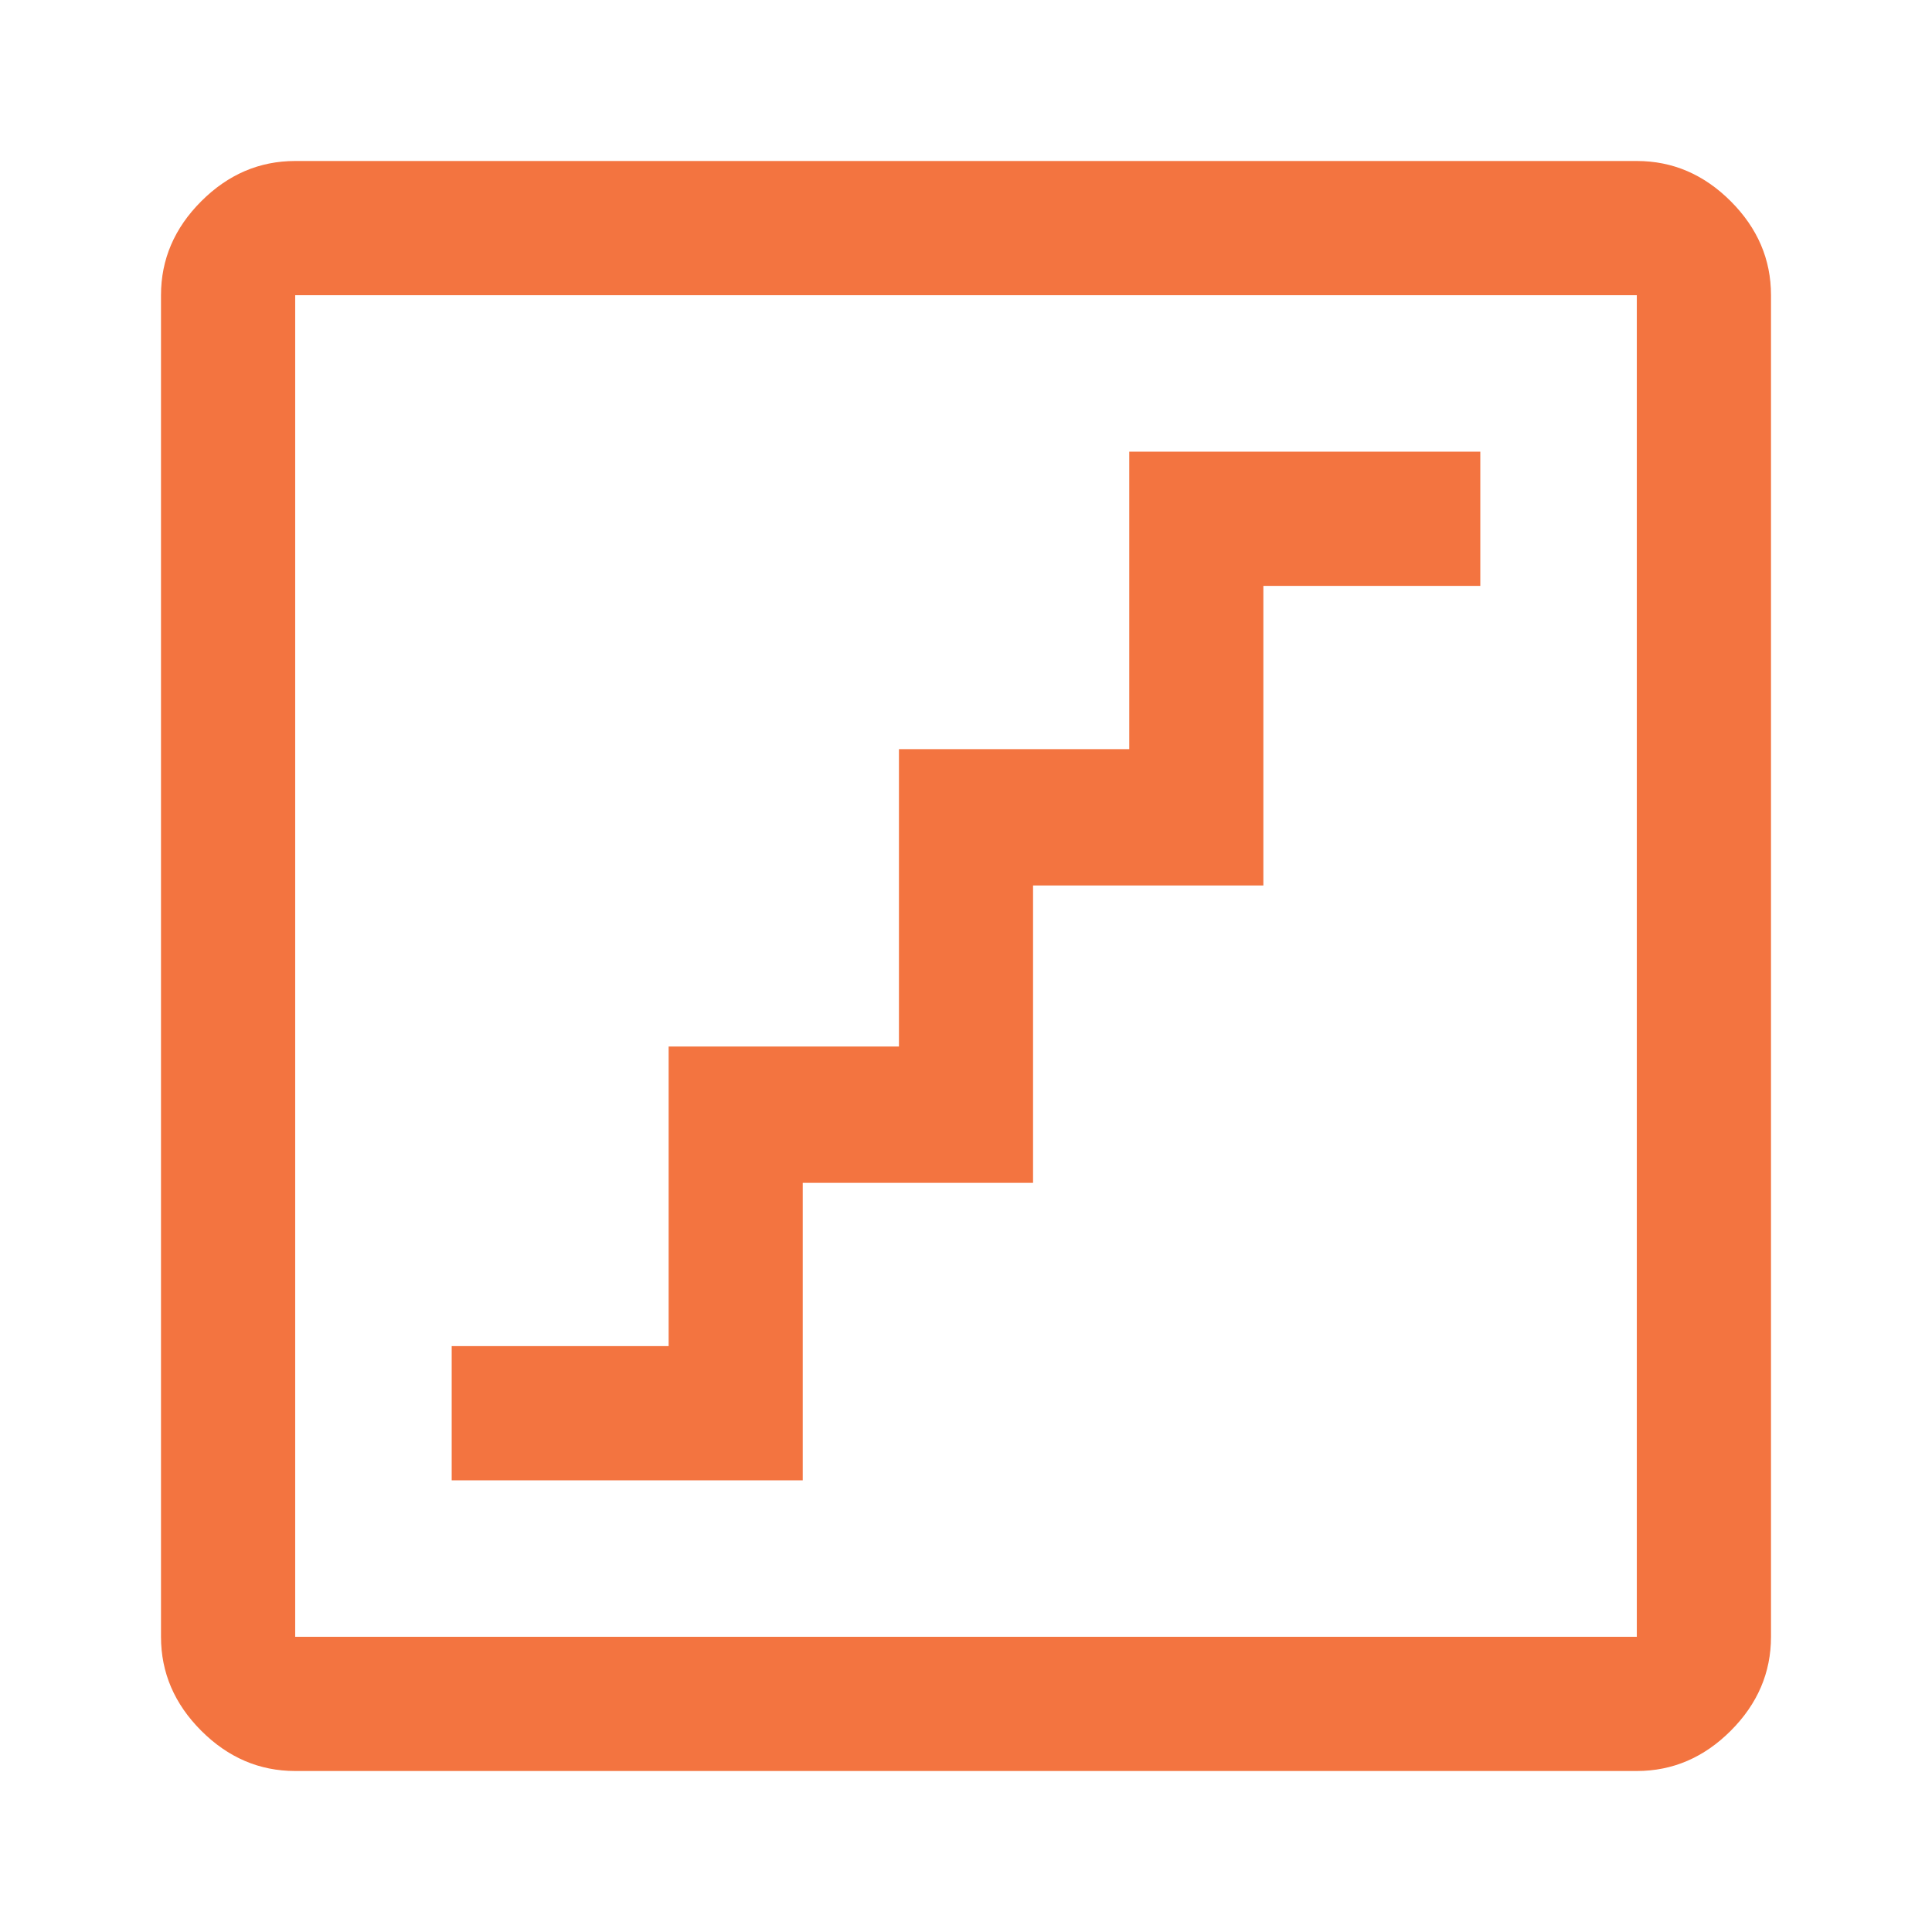 <svg width="24" height="24" viewBox="0 0 24 24" fill="none" xmlns="http://www.w3.org/2000/svg">
<path d="M5.611 18.389H9.972V14.694H12.833V11H15.694V7.278H18.389V5.611H14.028V9.306H11.167V13H8.306V16.722H5.611V18.389ZM3.667 22C3.222 22 2.833 21.833 2.5 21.5C2.167 21.167 2 20.778 2 20.333V3.667C2 3.222 2.167 2.833 2.5 2.5C2.833 2.167 3.222 2 3.667 2H20.333C20.778 2 21.167 2.167 21.5 2.5C21.833 2.833 22 3.222 22 3.667V20.333C22 20.778 21.833 21.167 21.5 21.5C21.167 21.833 20.778 22 20.333 22H3.667ZM3.667 20.333H20.333V3.667H3.667V20.333Z" fill="#F37440"/>
</svg>
